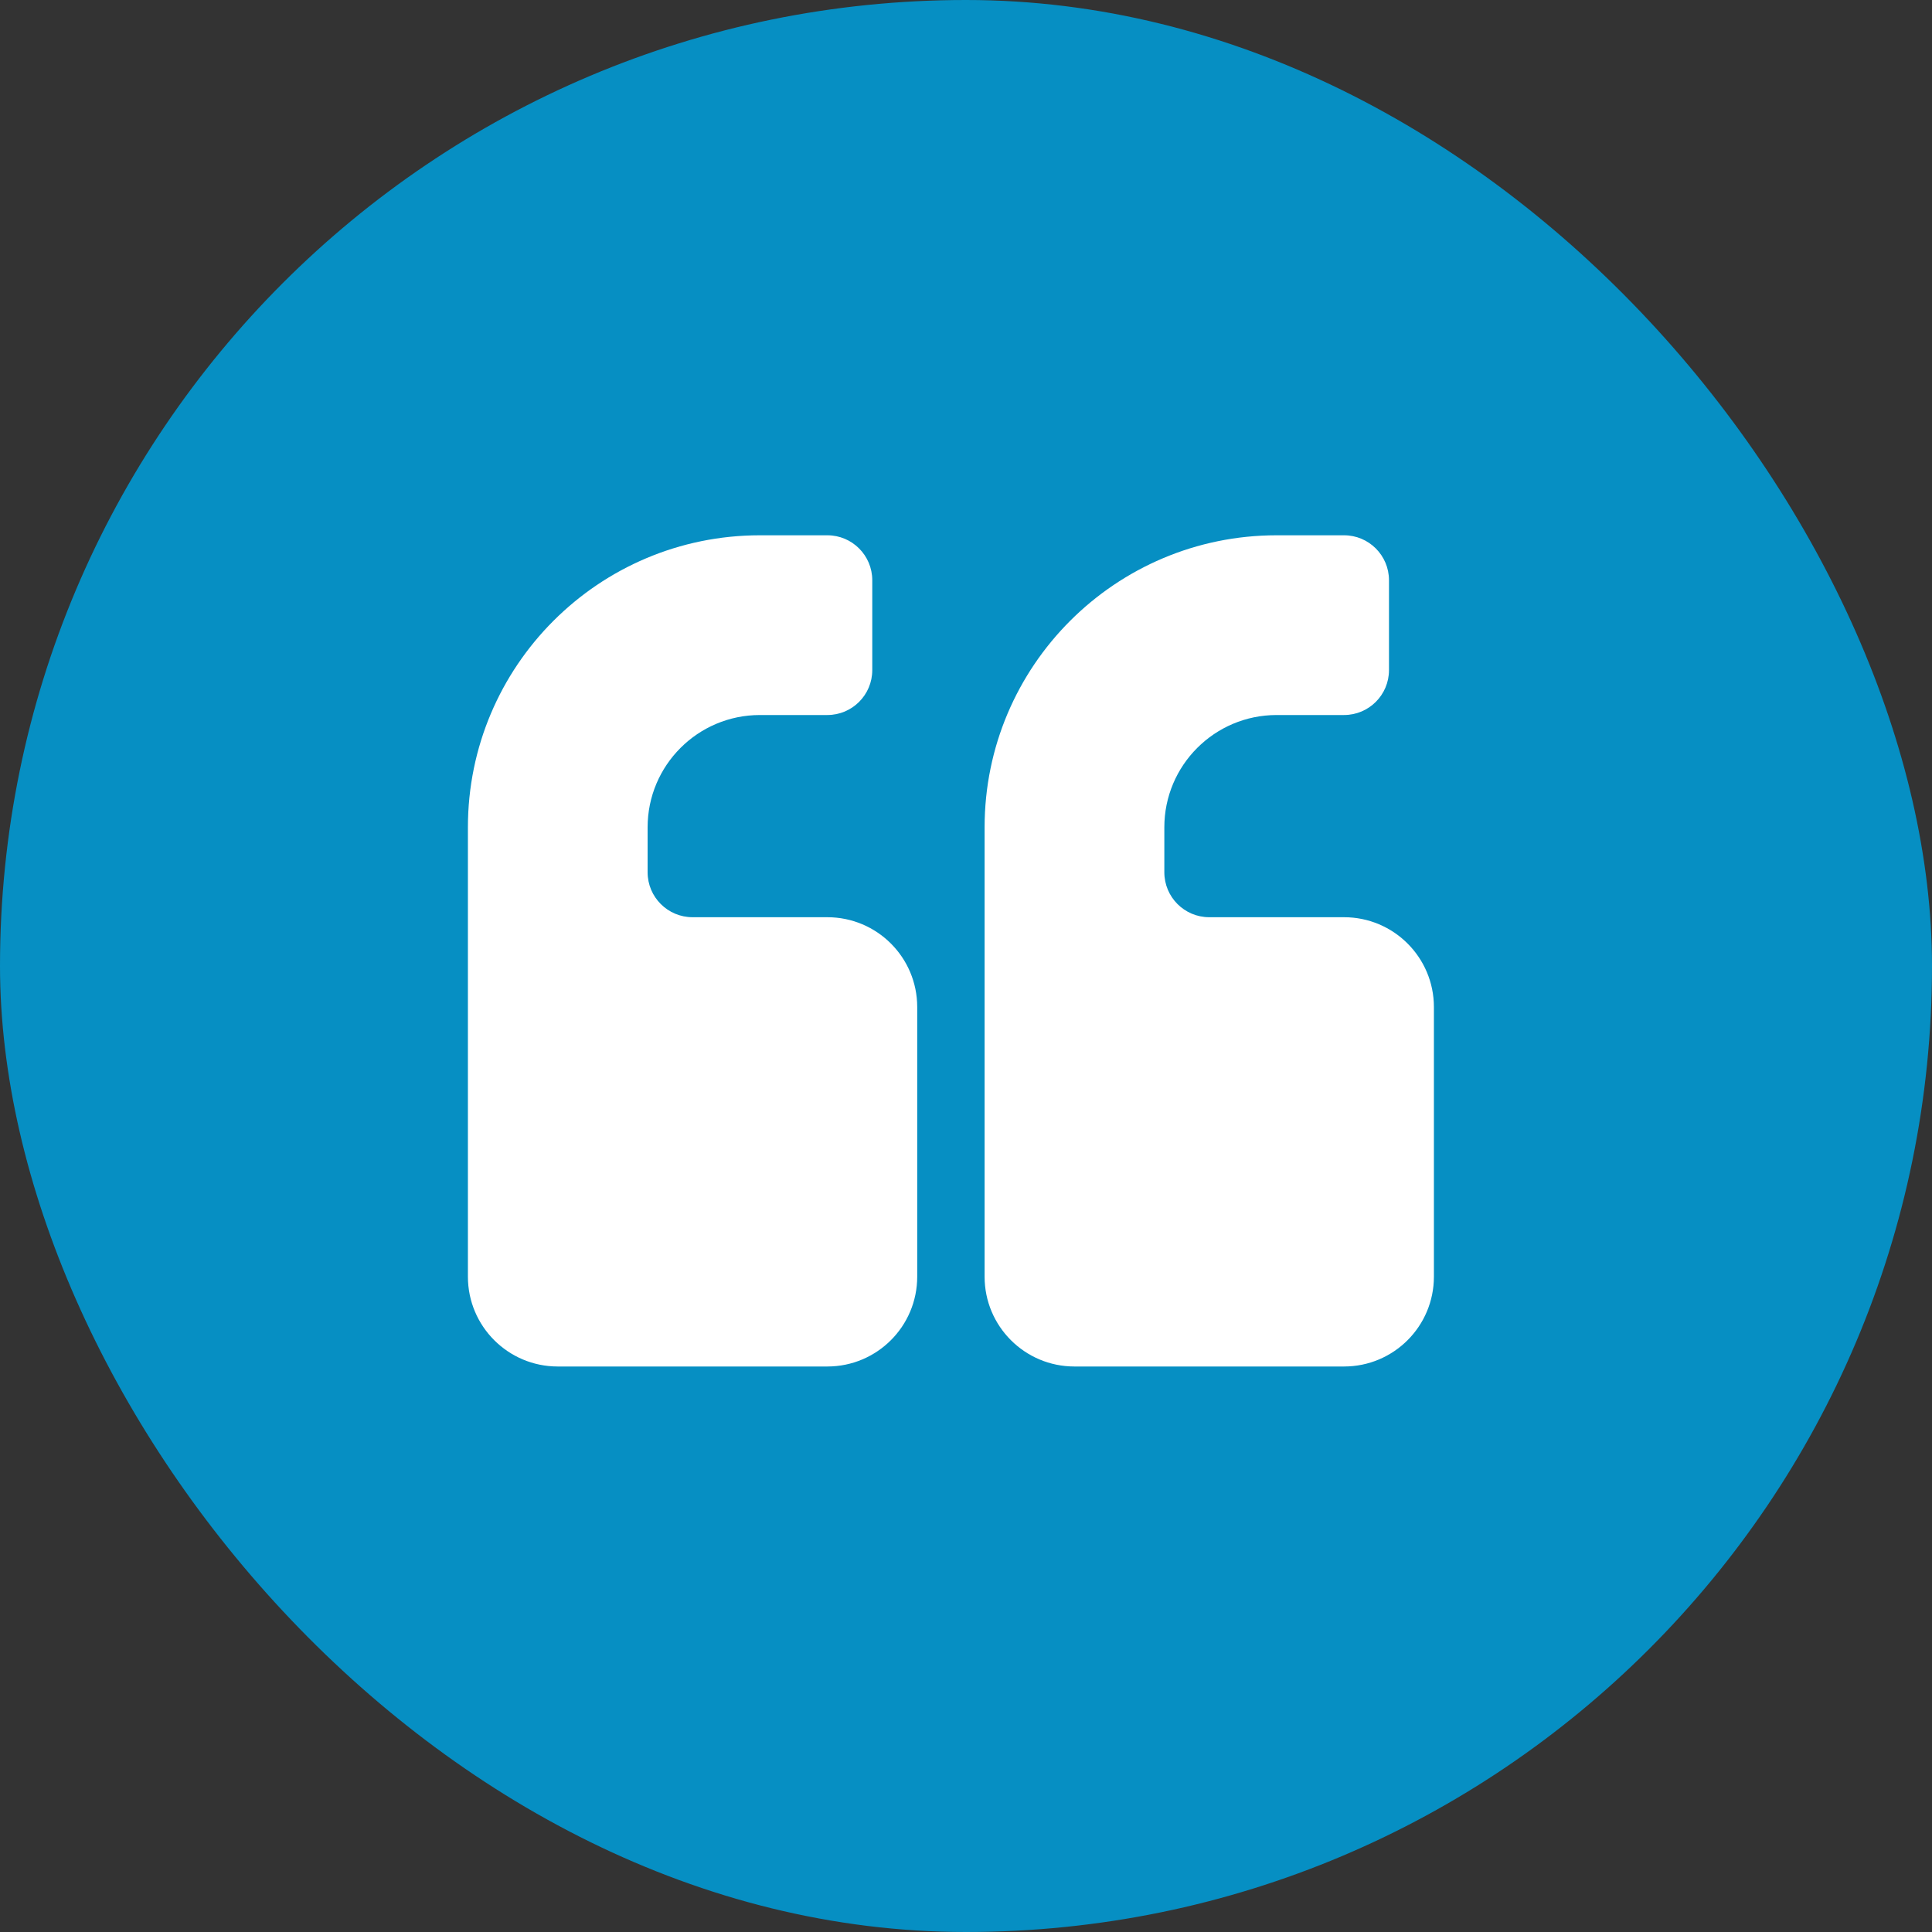 <svg width="64" height="64" viewBox="0 0 64 64" fill="none" xmlns="http://www.w3.org/2000/svg">
<rect x="0" y="0" width="64" height="64" fill="#333333" stroke="none"/>
<rect width="64" height="64" rx="32" fill="#068FC3"/>
<path d="M25.174 17.732C19.831 17.732 15.5 22.064 15.5 27.407V42.291C15.5 43.935 16.833 45.267 18.477 45.267H27.407C29.051 45.267 30.384 43.935 30.384 42.291V33.36C30.384 31.716 29.051 30.384 27.407 30.384H22.942C22.12 30.384 21.453 29.717 21.453 28.895V27.407C21.453 25.352 23.119 23.686 25.174 23.686H27.407C28.229 23.686 28.895 23.02 28.895 22.198V19.221C28.895 18.399 28.229 17.732 27.407 17.732H25.174Z" fill="white"/>
<path d="M42.291 17.732C36.948 17.732 32.616 22.064 32.616 27.407V42.291C32.616 43.935 33.949 45.267 35.593 45.267H44.523C46.167 45.267 47.5 43.935 47.5 42.291V33.36C47.5 31.716 46.167 30.384 44.523 30.384H40.058C39.236 30.384 38.57 29.717 38.57 28.895V27.407C38.57 25.352 40.236 23.686 42.291 23.686H44.523C45.345 23.686 46.012 23.02 46.012 22.198V19.221C46.012 18.399 45.345 17.732 44.523 17.732H42.291Z" fill="white"/>
</svg>
